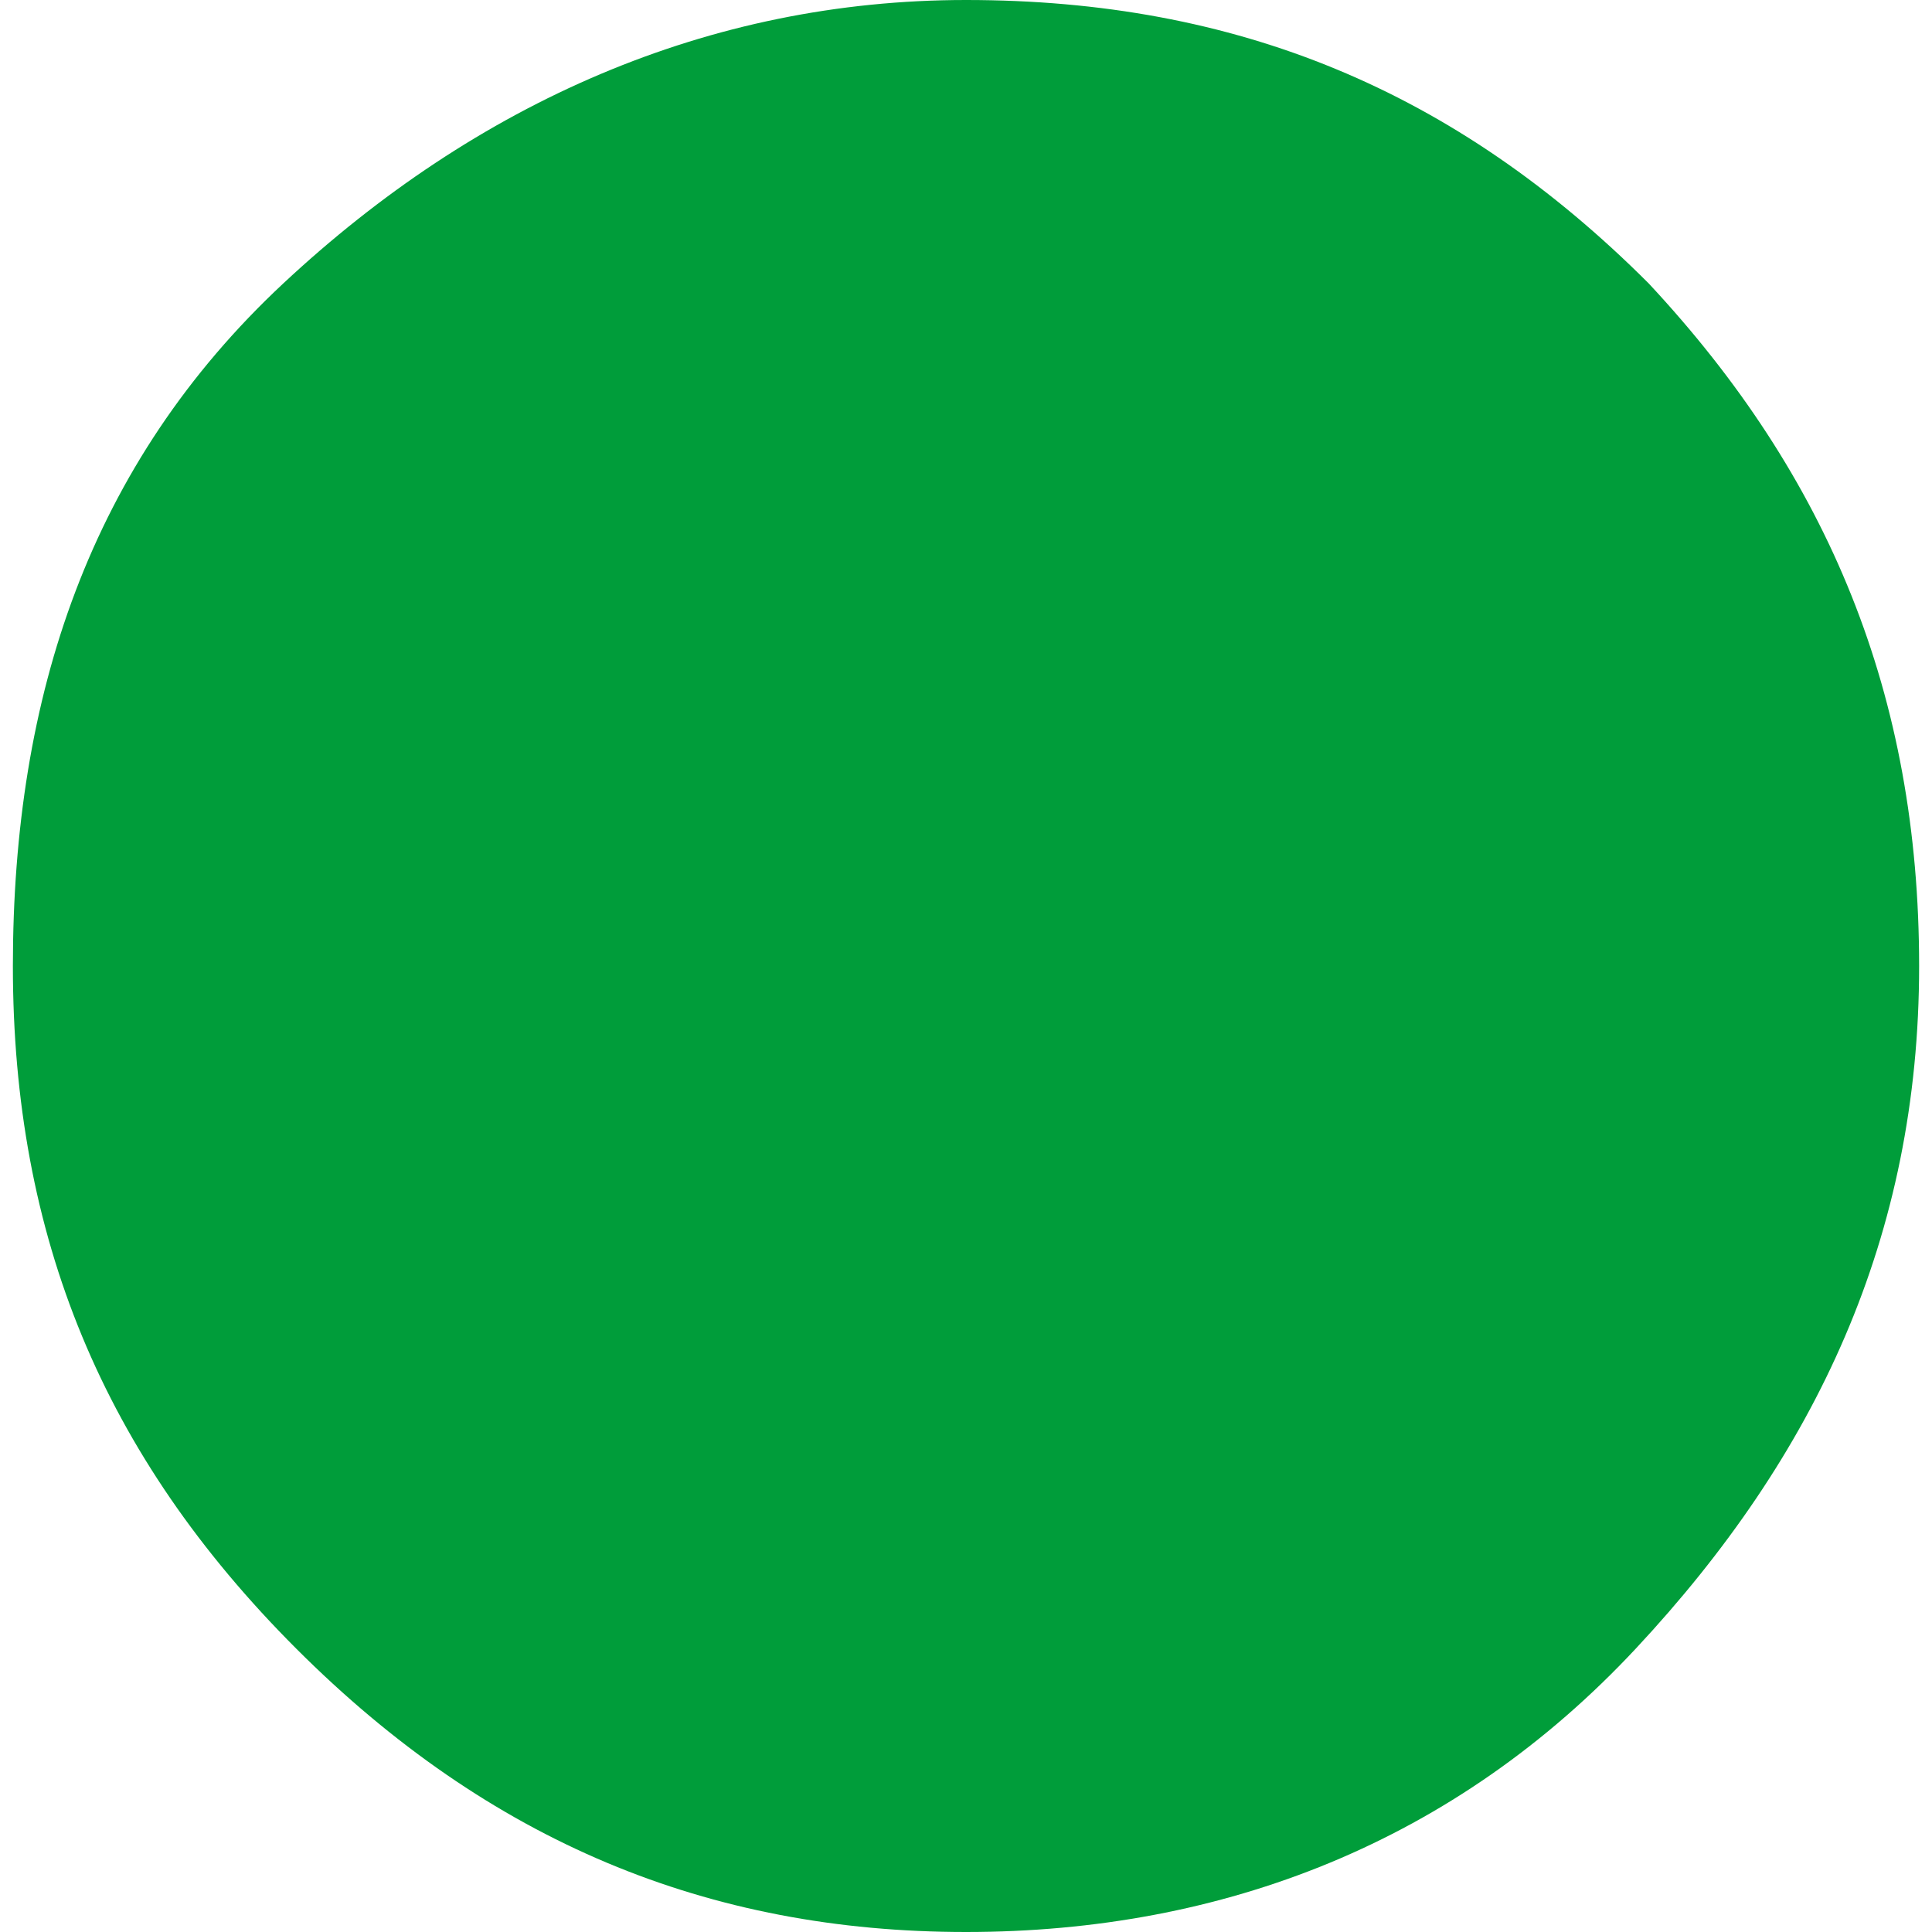 <?xml version="1.0" encoding="utf-8"?>
<!-- Generator: Adobe Illustrator 27.9.2, SVG Export Plug-In . SVG Version: 6.00 Build 0)  -->
<svg version="1.1" id="a" xmlns="http://www.w3.org/2000/svg" xmlns:xlink="http://www.w3.org/1999/xlink" x="0px" y="0px"
	 viewBox="0 0 15 15" style="enable-background:new 0 0 15 15;" xml:space="preserve">
<style type="text/css">
	.st0{fill-rule:evenodd;clip-rule:evenodd;fill:#009D3A;}
</style>
<path class="st0" d="M12.8,2.2C11.3,0.7,9.6,0,7.5,0C5.5,0,3.7,0.8,2.2,2.2S0.1,5.4,0.1,7.5s0.7,3.8,2.2,5.3S5.5,15,7.5,15
	c2,0,3.8-0.7,5.2-2.2s2.2-3.2,2.2-5.3S14.2,3.7,12.8,2.2z"/>
</svg>
